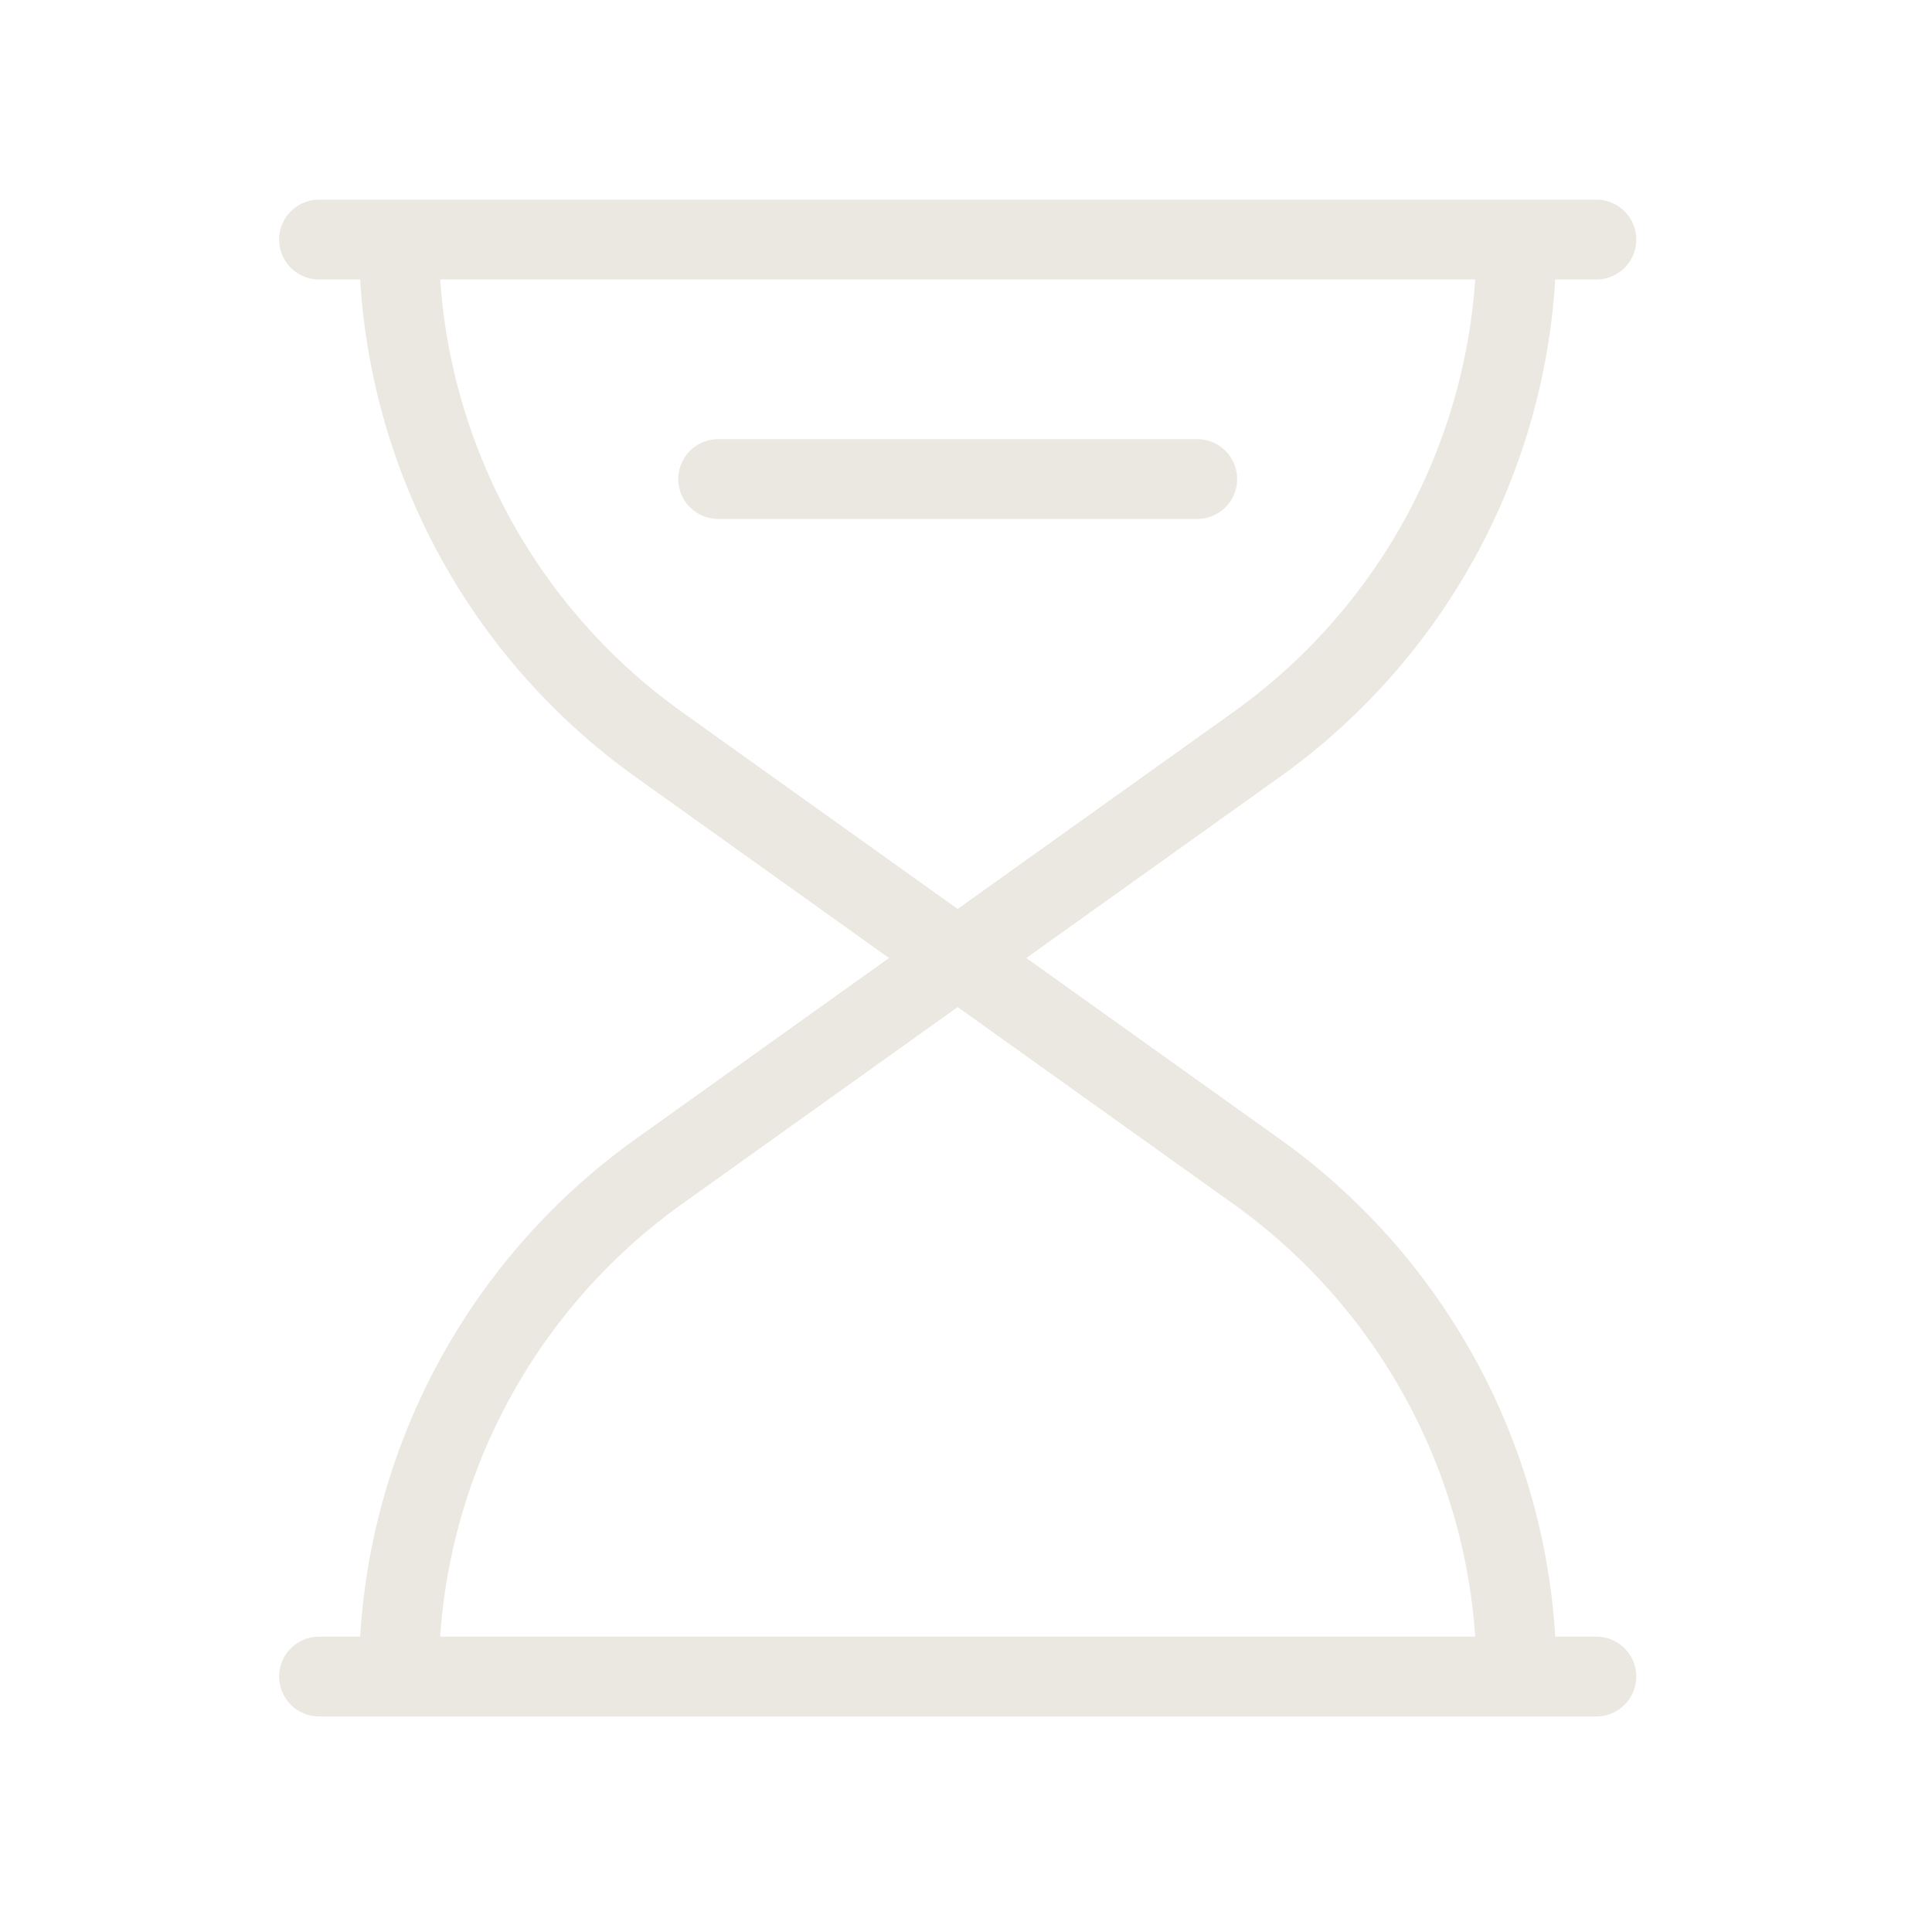 <svg width="22" height="22" viewBox="0 0 22 22" fill="none" xmlns="http://www.w3.org/2000/svg">
<path d="M13.633 5.455H8.178M18.178 19.091H17.269M17.269 19.091H4.542M17.269 19.091C17.269 16.809 16.167 14.668 14.31 13.341L10.905 10.909M4.542 19.091H3.633M4.542 19.091C4.542 16.809 5.644 14.668 7.501 13.341L10.905 10.909M18.178 2.728H17.269M17.269 2.728H4.542M17.269 2.728C17.269 5.01 16.167 7.151 14.31 8.477L10.905 10.909M4.542 2.728H3.633M4.542 2.728C4.542 5.01 5.644 7.151 7.501 8.477L10.905 10.909" stroke="#EBE8E1" stroke-width="0.909" stroke-linecap="round" stroke-linejoin="round"/>
</svg>
